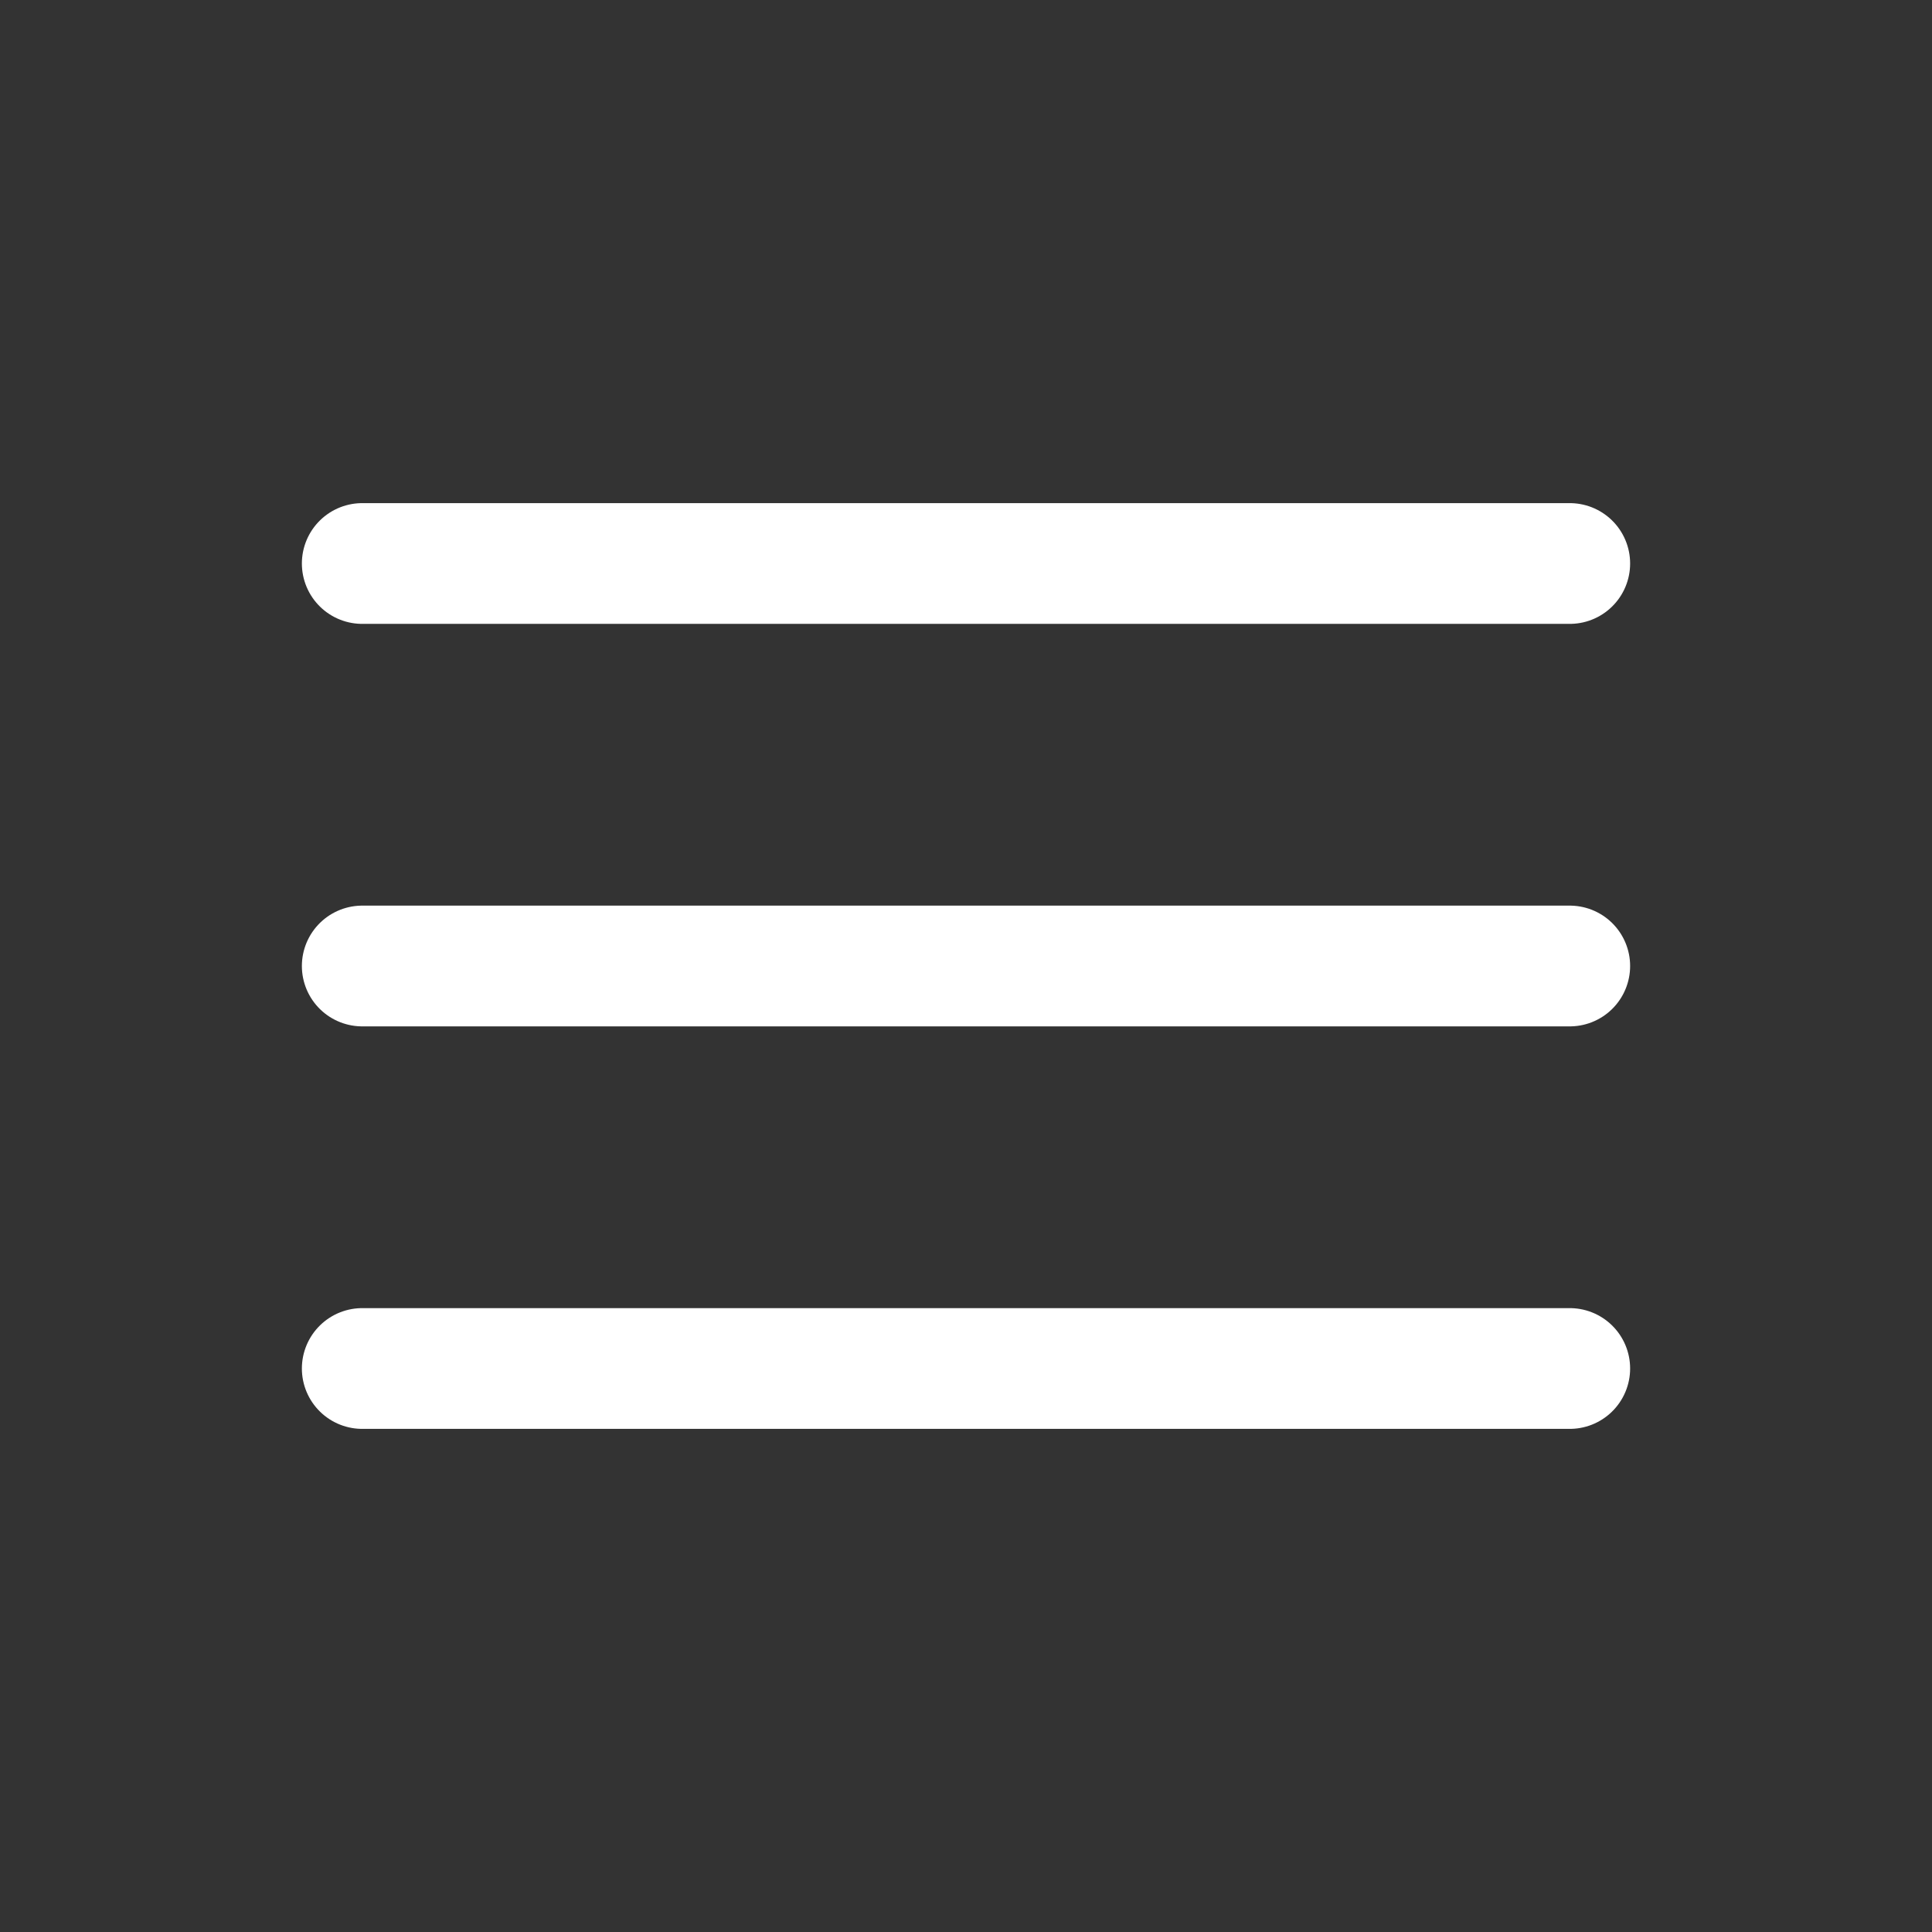 <svg width="24" height="24" viewBox="0 0 24 24" fill="none" xmlns="http://www.w3.org/2000/svg">
<rect x="0" y="0" width="24" height="24" fill="#333333" stroke="none"/>
<path d="M4.5 12H19.5M4.5 7H19.5M4.5 17H19.5" stroke="white" stroke-width="1.5" stroke-linecap="round" stroke-linejoin="round"/>
</svg>
